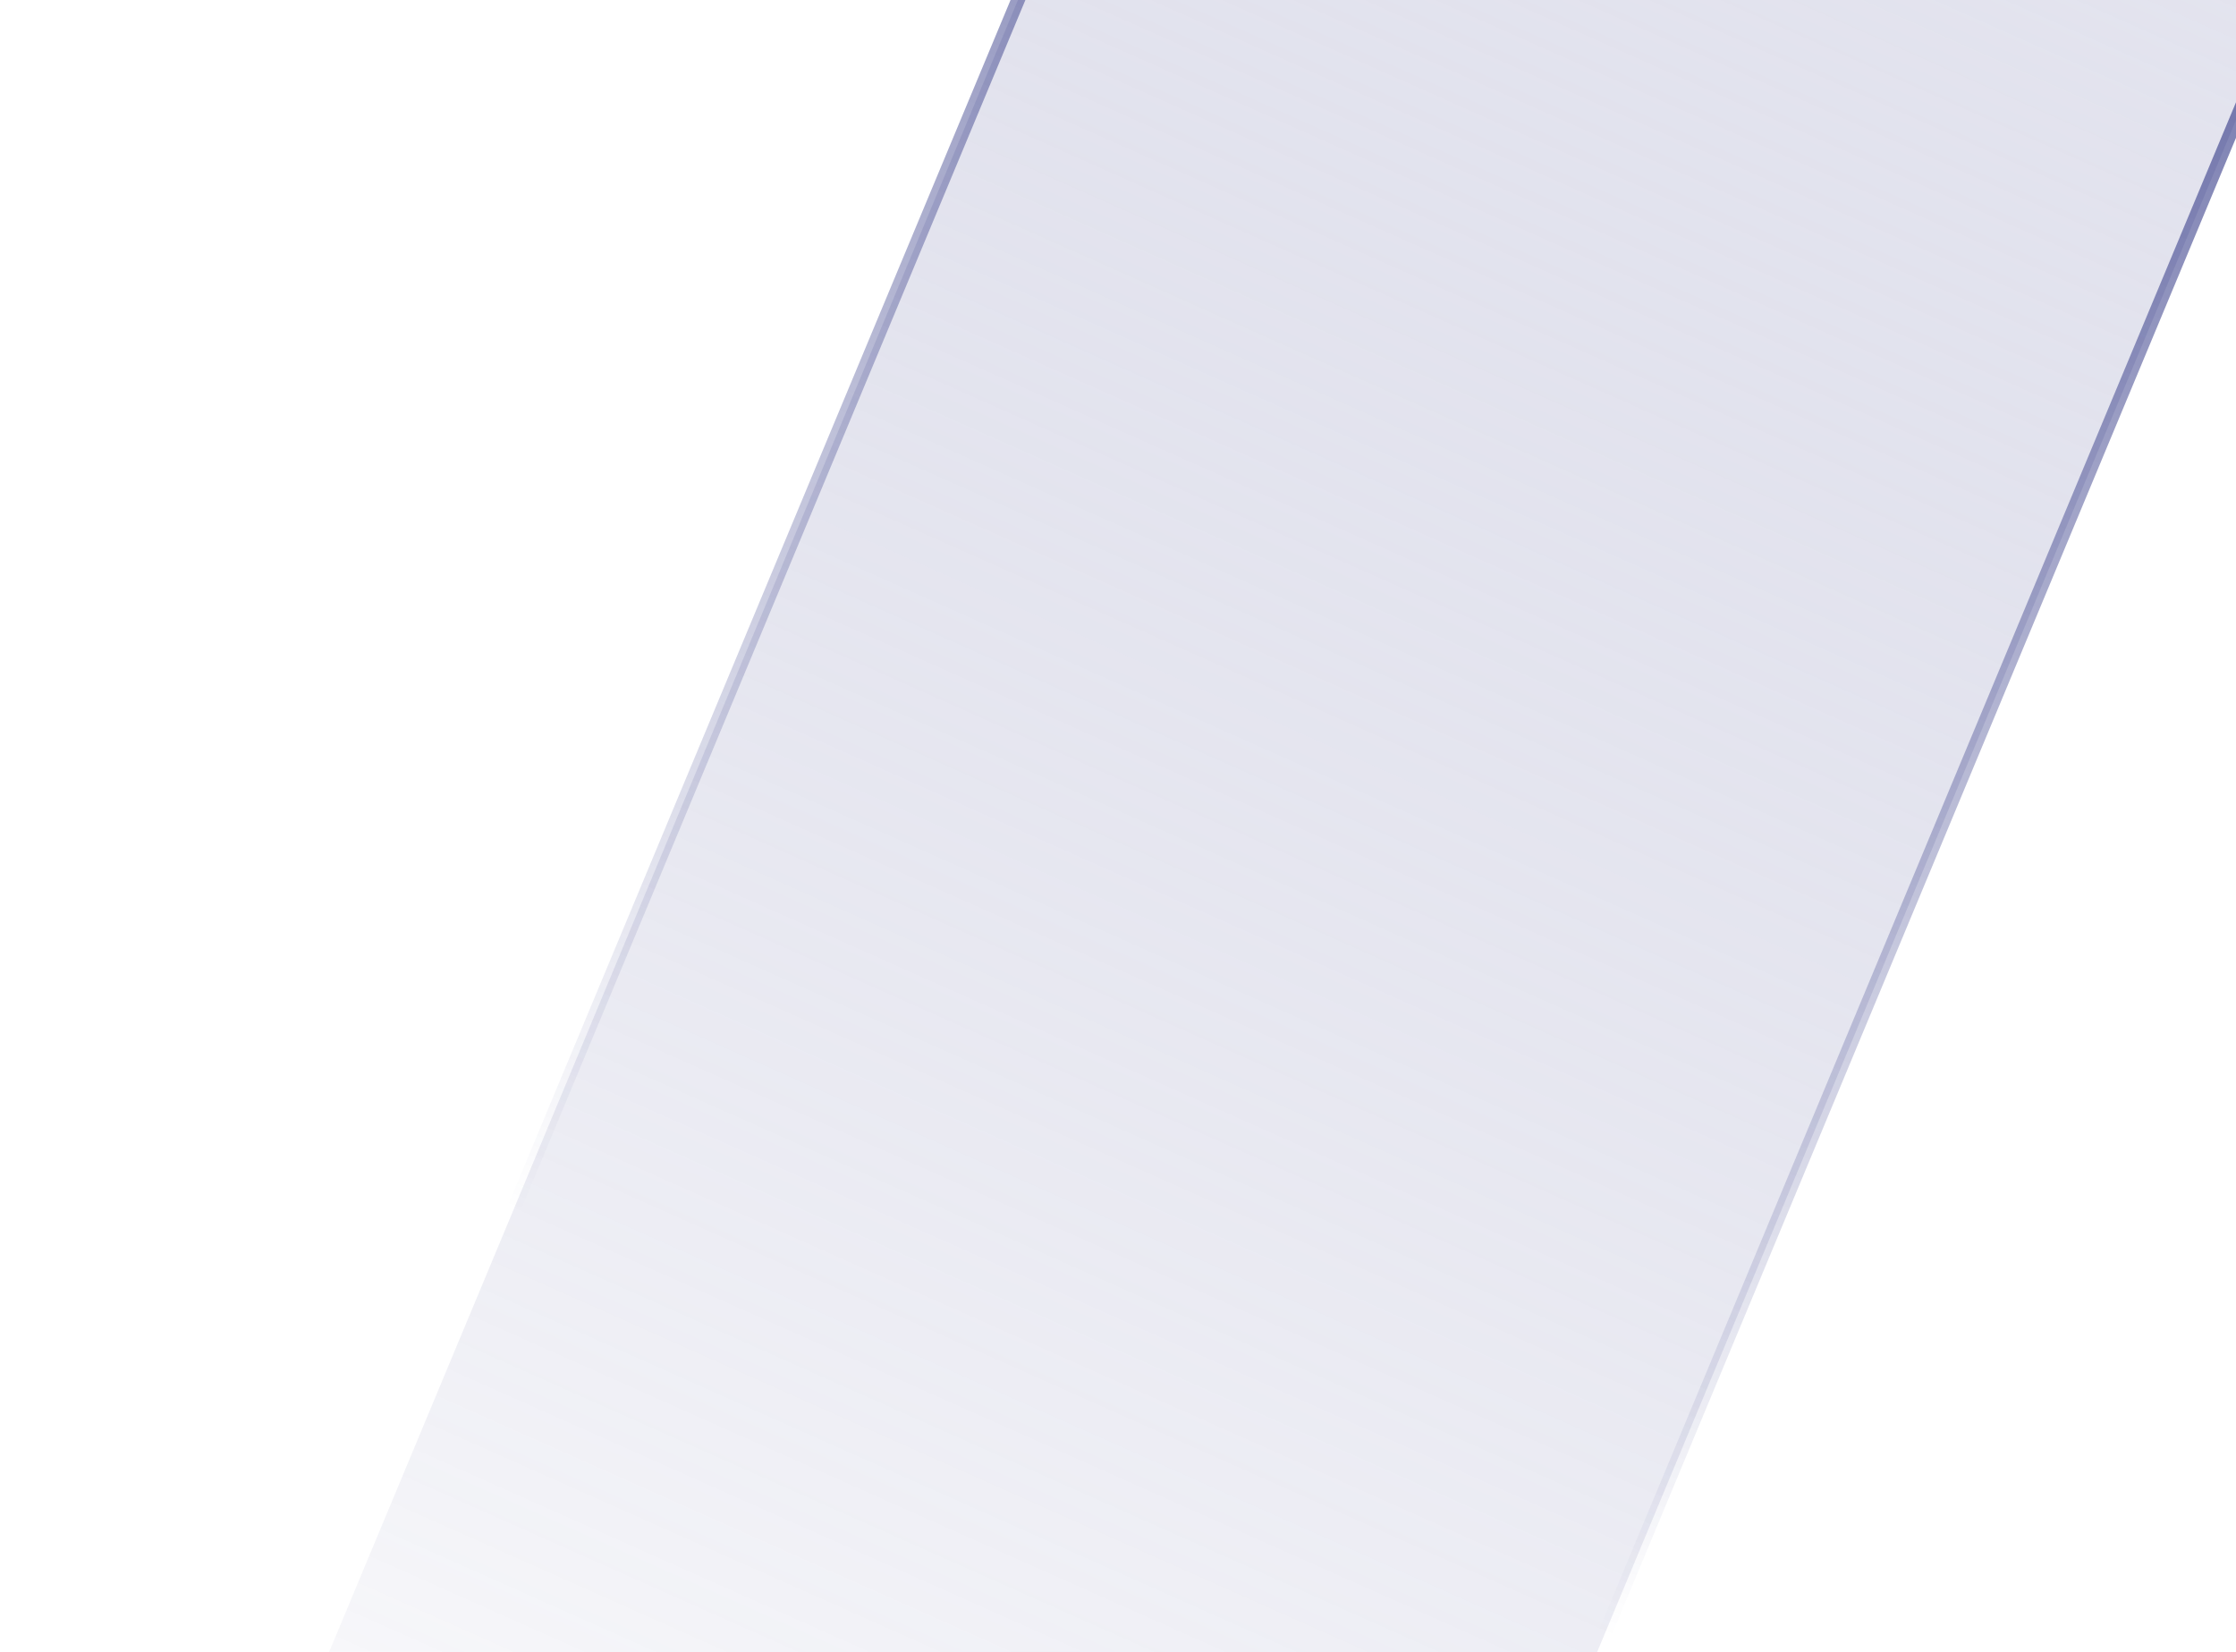 <svg width="490" height="362" viewBox="0 0 490 362" fill="none" xmlns="http://www.w3.org/2000/svg">
<path d="M338.336 -276.393L575.06 -177.679L238.686 628.971L1.962 530.257L338.336 -276.393Z" fill="url(#paint0_linear_297_6968)" fill-opacity="0.4" stroke="url(#paint1_linear_297_6968)" stroke-width="3"/>
<defs>
<linearGradient id="paint0_linear_297_6968" x1="422.008" y1="-108.576" x2="158.18" y2="483.17" gradientUnits="userSpaceOnUse">
<stop stop-color="#BFC0D9"/>
<stop offset="1" stop-color="#3E428A" stop-opacity="0"/>
</linearGradient>
<linearGradient id="paint1_linear_297_6968" x1="457.276" y1="-228.42" x2="244.66" y2="316.797" gradientUnits="userSpaceOnUse">
<stop stop-color="#323886"/>
<stop offset="1" stop-color="#323886" stop-opacity="0"/>
</linearGradient>
</defs>
</svg>
